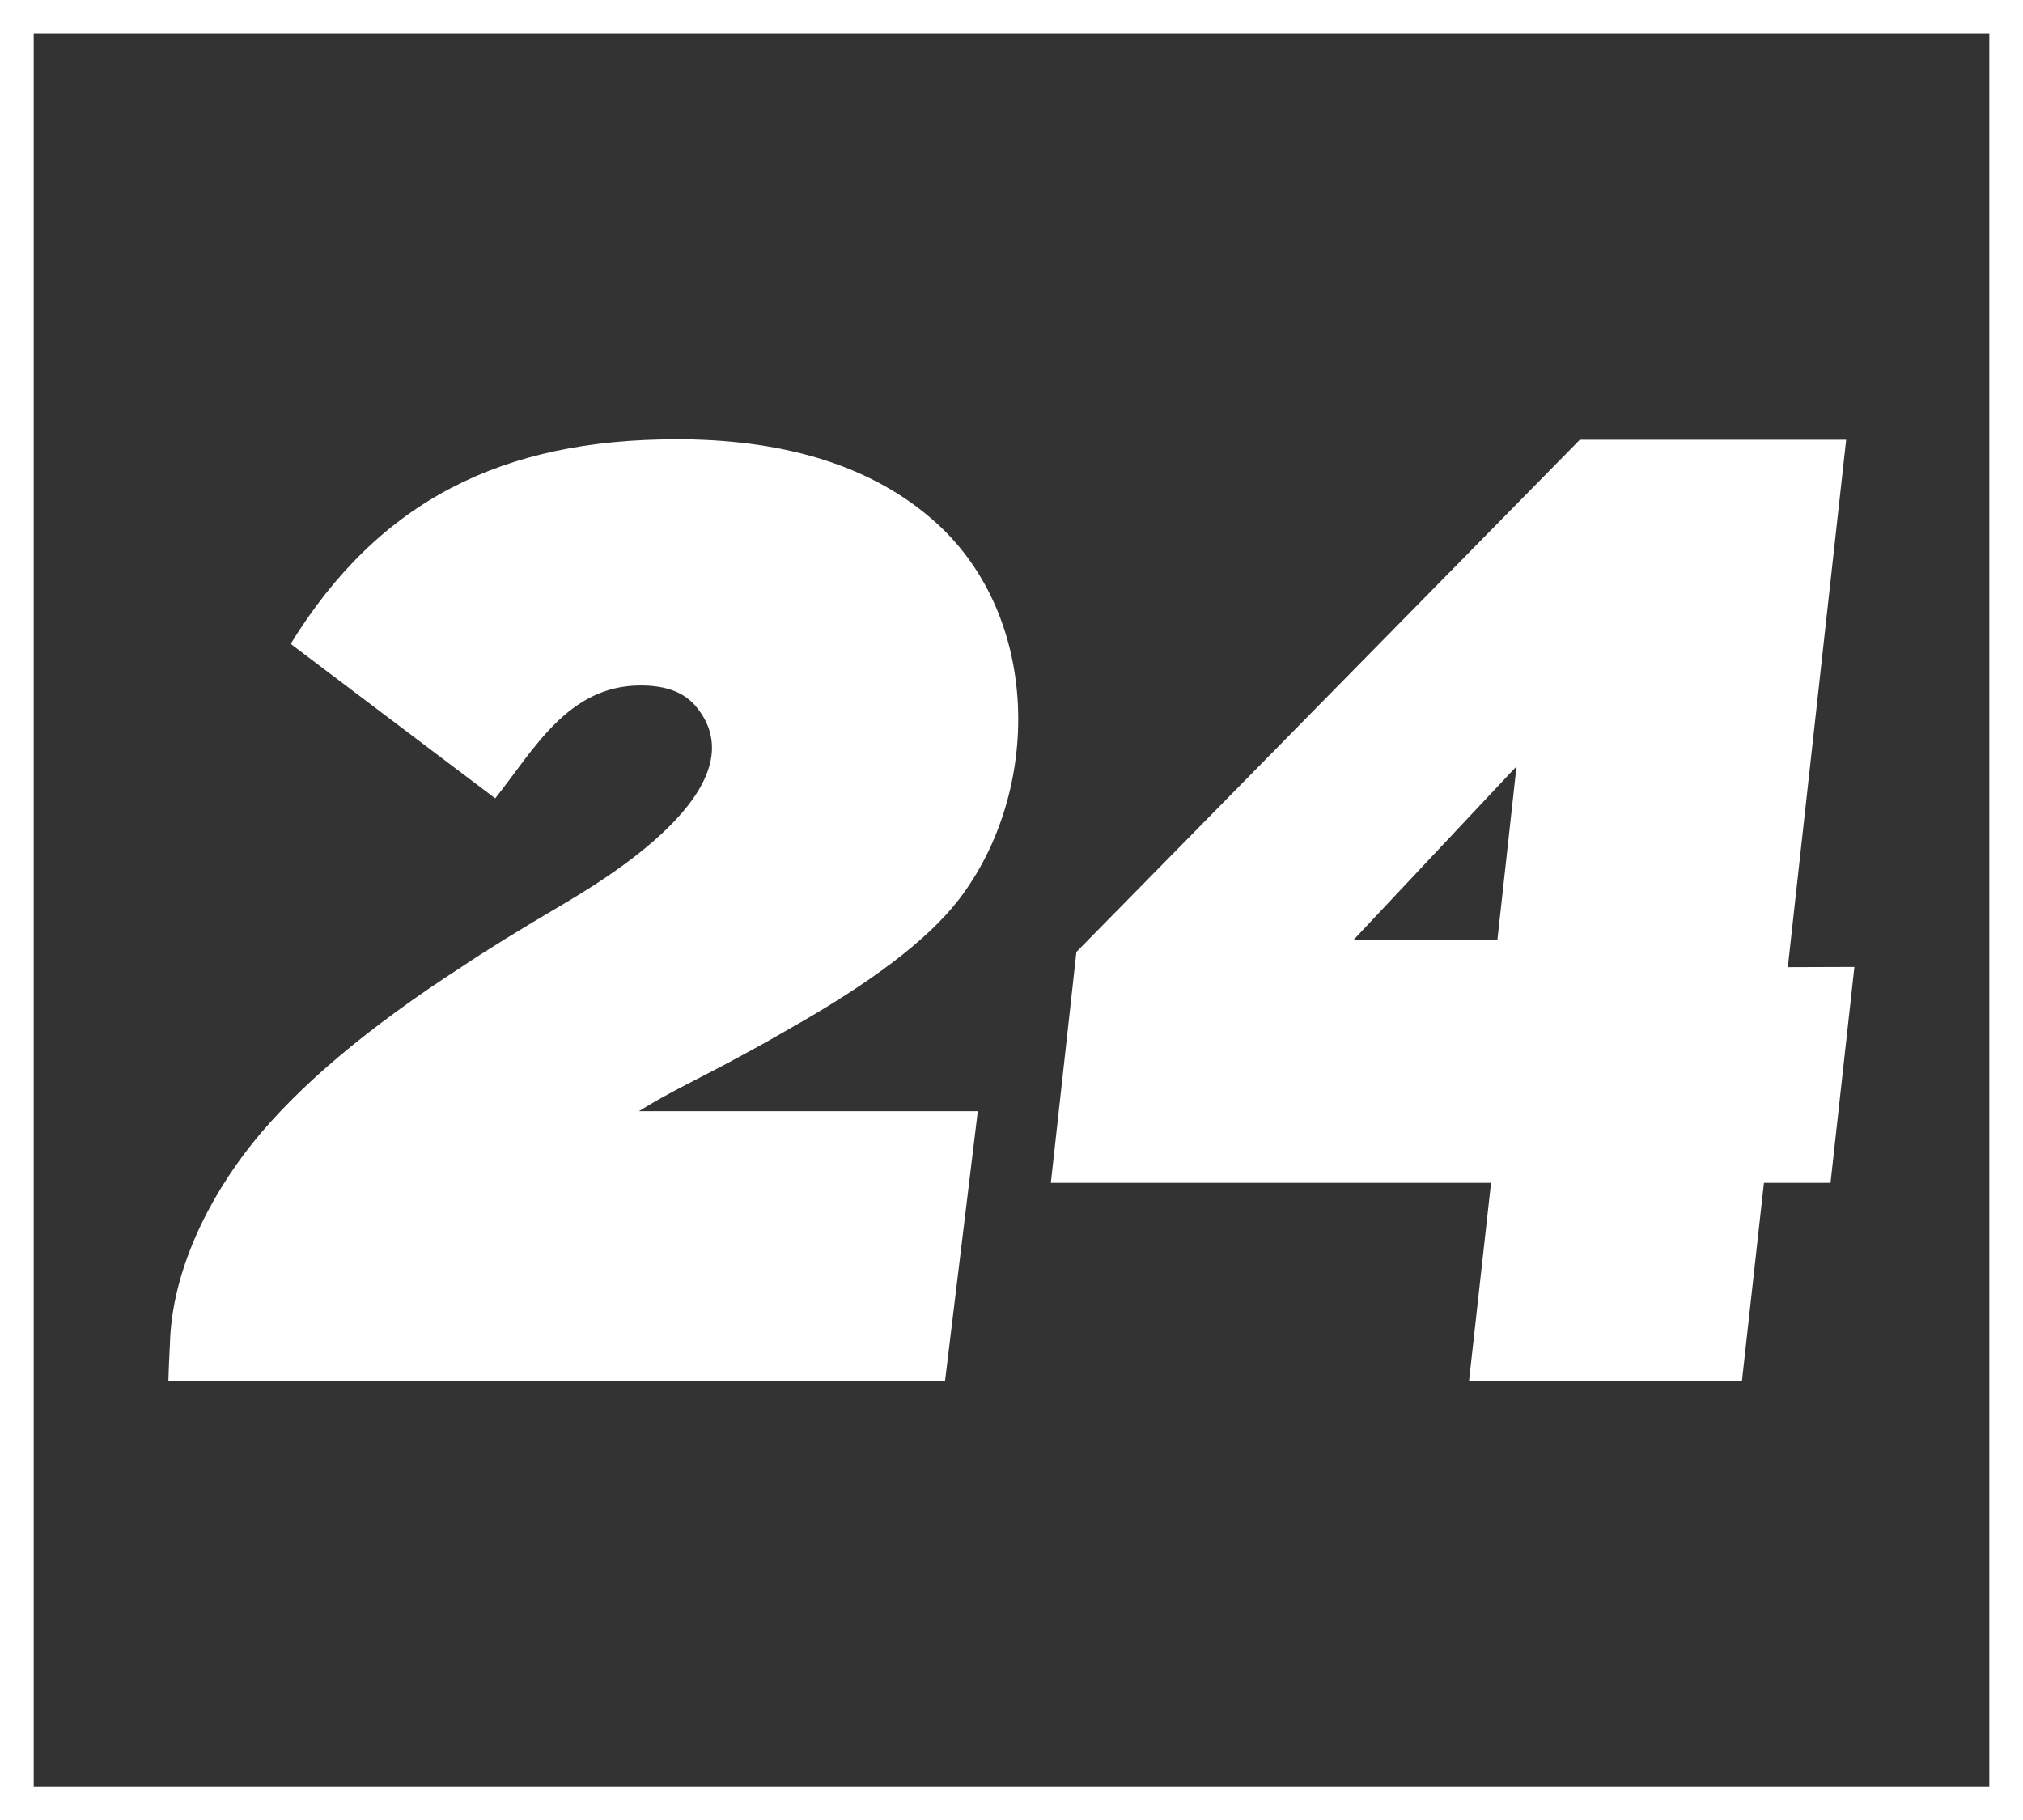 <svg xmlns="http://www.w3.org/2000/svg" id="Layer_1" data-name="Layer 1" viewBox="0 0 459.16 413.12"><rect x="0" y="0" width="459.16" height="413.12" fill="#333333" stroke="none"/><defs><style>.cls-1{fill:#fff}</style></defs><path d="m405.78 219.5 13.24-119.7h-60.44L244.31 216.05l-5.8 52.4h99.91l-5 45h61.94l5-45h15.11l5.42-49Zm-65.92-6.17H307.2l37-39.39ZM179.01 233.58c18.28-10.31 31.42-20.08 38.62-29.43 18.81-24.51 18.7-64-5.2-85.54-14-12.6-33.41-18.66-57.35-18.91h-1.61c-39.4 0-67.45 13.89-87.5 46.43l46.43 35.06c8.8-11.05 16.52-25.62 33-25.62 6.25 0 10 1.81 12.43 4.6 15.54 18.26-21.41 39.92-30.35 45.24q-14.55 8.55-22.81 14.1c-21 13.58-36.88 26.9-47.4 40-10 12.54-18.28 29.08-18.7 45.53-.1 1.39-.38 8.34-.35 8.34H214.5l7.43-61.19h-76.9c6.89-4.36 14.24-7.66 23.48-12.73 4.8-2.6 8.3-4.6 10.5-5.88Z" class="cls-1"/><path d="M451.51 7.63v397.85H7.65V7.63h443.86M459.16 0H0v413.12h459.16V0Z" class="cls-1"/></svg>